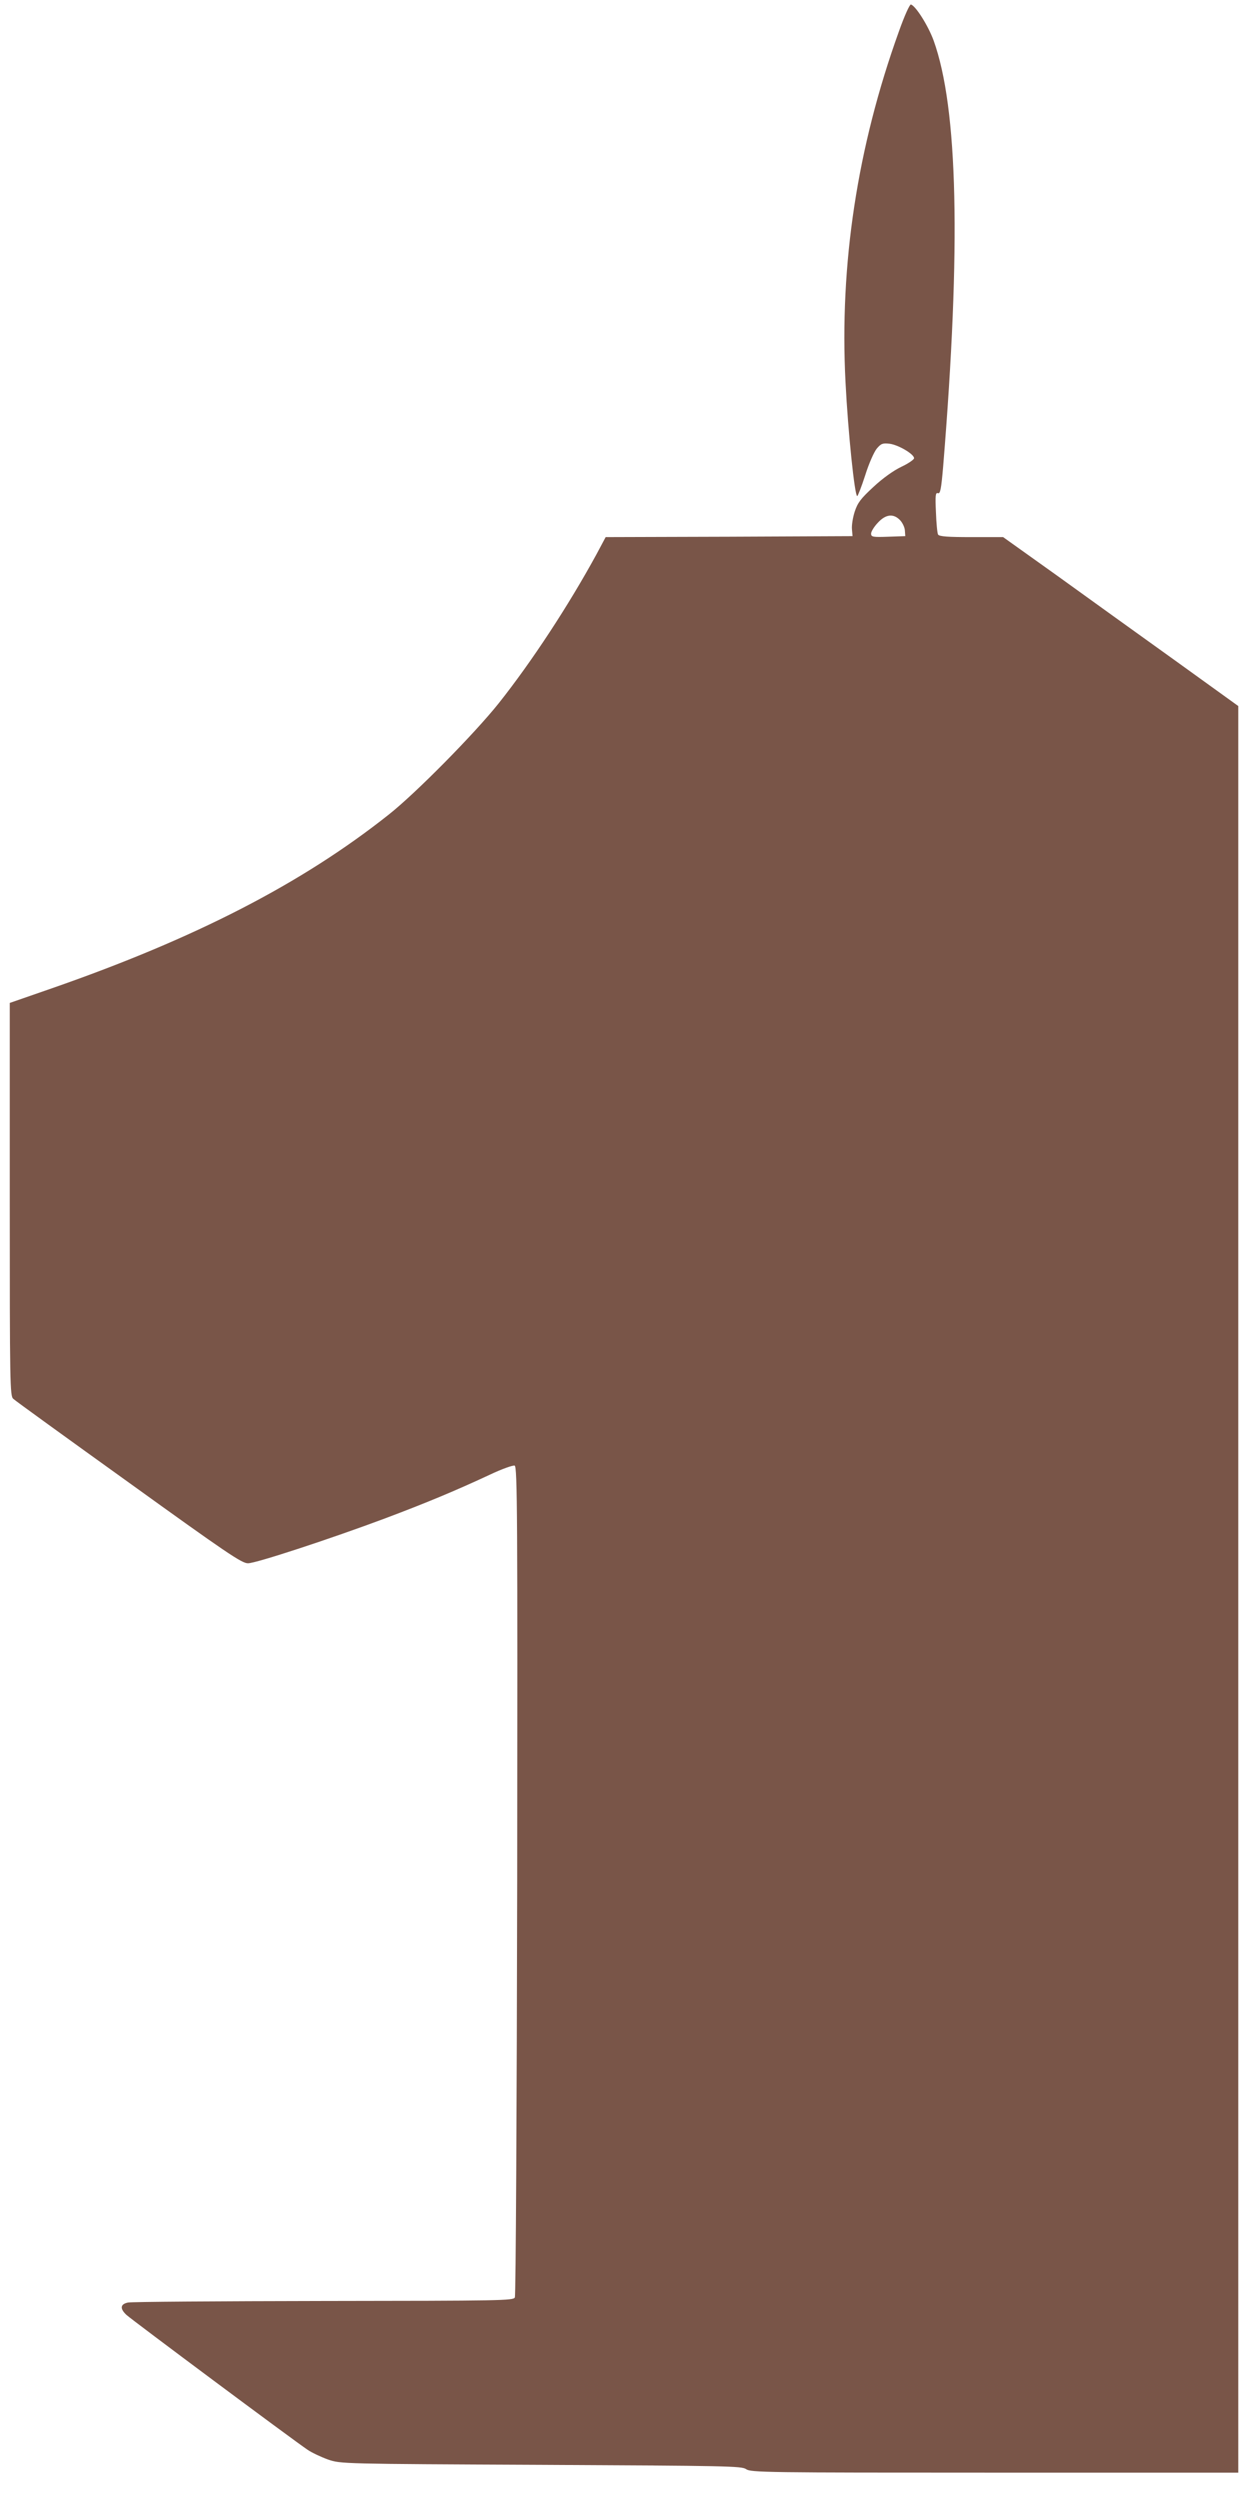 <?xml version="1.0" standalone="no"?>
<!DOCTYPE svg PUBLIC "-//W3C//DTD SVG 20010904//EN"
 "http://www.w3.org/TR/2001/REC-SVG-20010904/DTD/svg10.dtd">
<svg version="1.0" xmlns="http://www.w3.org/2000/svg"
 width="640pt" height="1280pt" viewBox="0 0 640 1280"
 preserveAspectRatio="xMidYMid meet">
<g transform="translate(0,1280) scale(0.1,-0.1)"
fill="#795548" stroke="none">
<path d="M4602 12638 c-213 -592 -304 -1192 -273 -1795 13 -257 47 -583 60
-583 3 0 22 48 41 107 18 58 45 119 59 136 22 26 30 29 66 25 45 -6 125 -53
125 -74 0 -7 -29 -27 -65 -44 -40 -19 -96 -59 -143 -103 -65 -60 -81 -81 -96
-127 -10 -31 -16 -71 -14 -90 l3 -35 -632 -3 -632 -2 -47 -88 c-143 -262 -331
-549 -500 -762 -125 -157 -427 -463 -564 -571 -445 -353 -991 -634 -1727 -890
l-213 -74 0 -1006 c0 -946 1 -1007 18 -1021 9 -9 276 -202 592 -429 501 -361
579 -414 610 -413 41 0 424 126 702 230 210 79 359 141 537 224 61 29 118 49
126 46 14 -5 15 -260 13 -2123 -2 -1165 -7 -2126 -12 -2136 -8 -16 -65 -17
-980 -18 -534 -1 -984 -4 -1001 -8 -39 -8 -42 -31 -8 -63 27 -25 848 -637 928
-691 22 -15 69 -37 105 -50 65 -22 67 -22 1090 -27 955 -5 1027 -6 1050 -22
23 -17 100 -18 1272 -18 l1248 0 0 4523 0 4522 -326 235 c-180 129 -451 324
-602 433 l-276 197 -162 0 c-119 0 -165 3 -171 13 -4 6 -9 58 -11 115 -4 86
-2 101 10 97 12 -5 17 19 27 137 92 1127 76 1834 -49 2181 -28 76 -91 176
-116 184 -6 2 -33 -57 -62 -139z m7 -2502 c12 -13 23 -36 24 -52 l2 -29 -87
-3 c-80 -3 -88 -1 -88 16 0 10 15 35 34 55 41 45 81 49 115 13z"/>
</g>
</svg>
